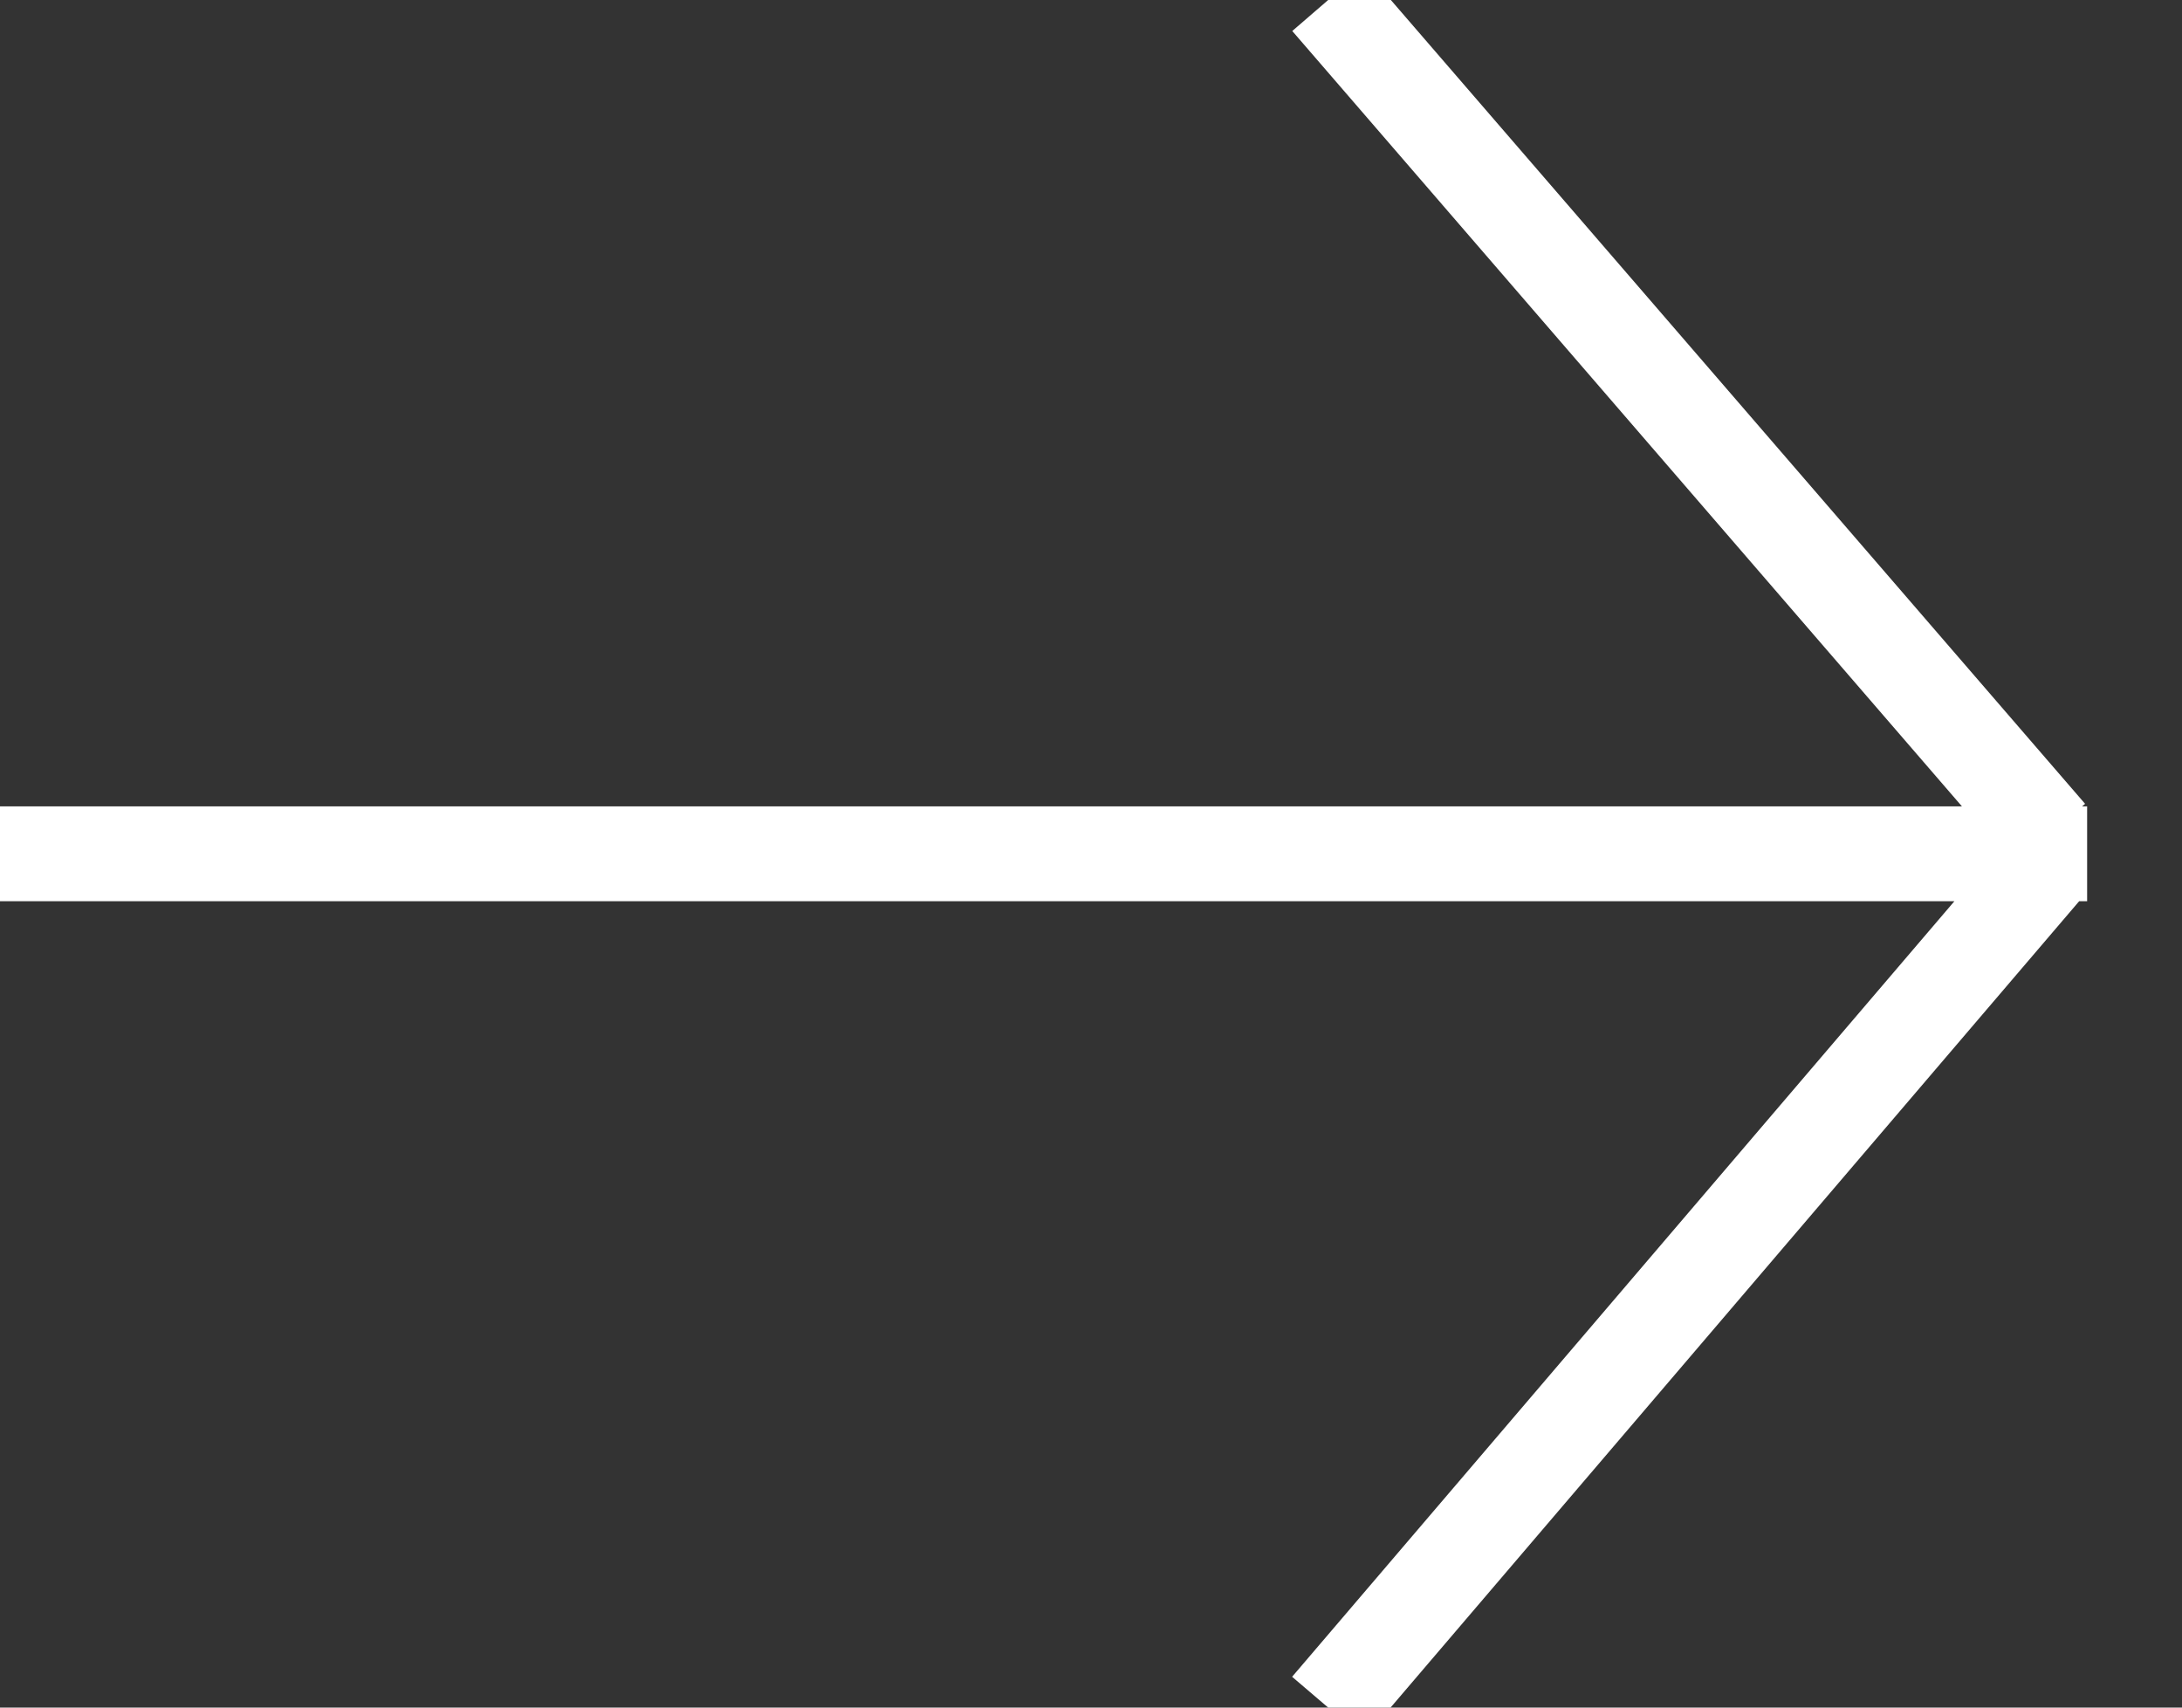 <svg width="23" height="18" viewBox="0 0 23 18" xmlns="http://www.w3.org/2000/svg"><rect x="0" y="0" width="23" height="18" fill="#333333" stroke="none"/><path d="M0 9h22m-.4-.2L14 0m7.6 9.1L14 18" fill="none" fill-rule="evenodd" stroke="#fff"/></svg>